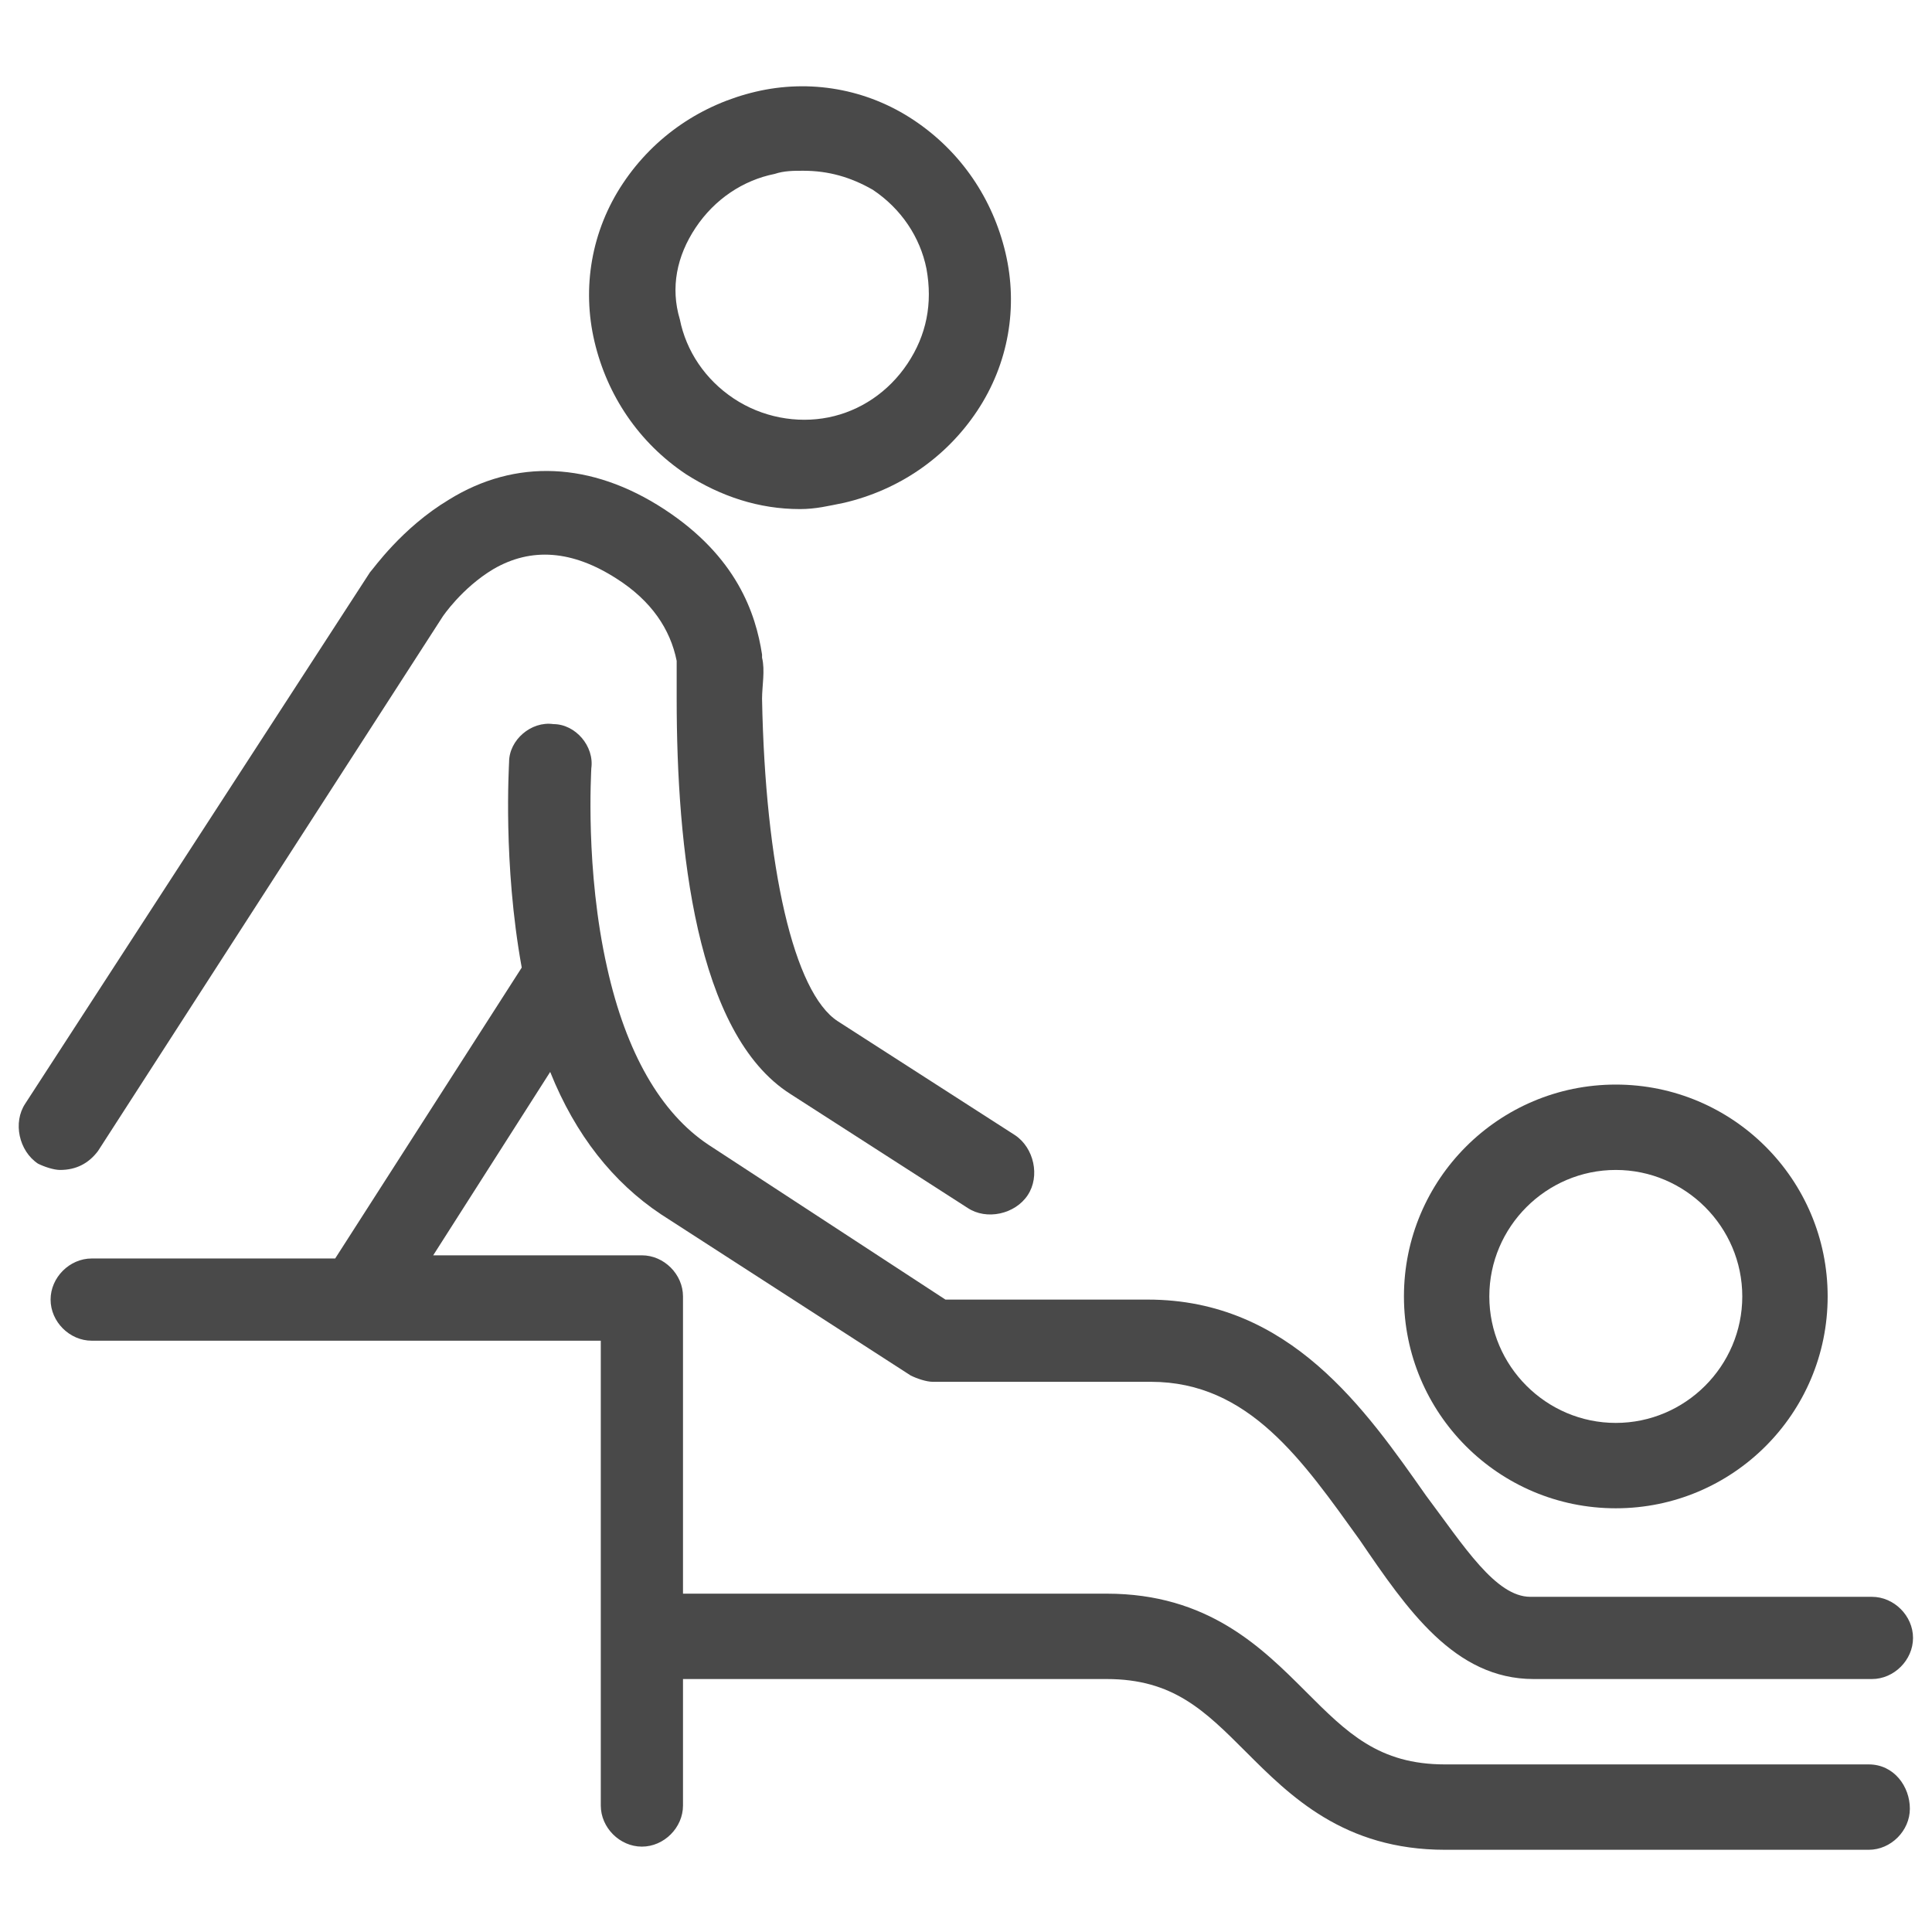 <?xml version="1.0" encoding="UTF-8"?>
<!-- Generator: Adobe Illustrator 27.6.1, SVG Export Plug-In . SVG Version: 6.00 Build 0)  -->
<svg xmlns="http://www.w3.org/2000/svg" xmlns:xlink="http://www.w3.org/1999/xlink" version="1.1" id="Calque_1" x="0px" y="0px" viewBox="0 0 61.1 61.1" style="enable-background:new 0 0 61.1 61.1;" xml:space="preserve">
<style type="text/css">
	.st0{fill:#494949;}
</style>
<g>
	<path class="st0" d="M21.7,15c1.1,0.7,2.3,1.1,3.6,1.1c0.5,0,0.9-0.1,1.4-0.2c1.7-0.4,3.2-1.4,4.2-2.9c1-1.5,1.3-3.3,0.9-5   c-0.4-1.7-1.4-3.2-2.9-4.2c-1.5-1-3.3-1.3-5-0.9c-1.7,0.4-3.2,1.4-4.2,2.9c-1,1.5-1.3,3.3-0.9,5C19.2,12.5,20.2,14,21.7,15z    M22,7.2c0.6-0.9,1.5-1.5,2.5-1.7c0.3-0.1,0.6-0.1,0.9-0.1c0.8,0,1.5,0.2,2.2,0.6c0.9,0.6,1.5,1.5,1.7,2.5c0.2,1.1,0,2.1-0.6,3v0   c-0.6,0.9-1.5,1.5-2.5,1.7c-1,0.2-2.1,0-3-0.6c-0.9-0.6-1.5-1.5-1.7-2.5C21.2,9.1,21.4,8.1,22,7.2z"></path>
	<path class="st0" d="M3.1,36.4L14,19.5c0,0,0.6-0.9,1.6-1.5c1.2-0.7,2.5-0.6,3.9,0.3c1.1,0.7,1.7,1.6,1.9,2.6c0,0.2,0,0.6,0,1.2   c0,4.7,0.6,10.6,3.6,12.5l5.6,3.6c0.6,0.4,1.5,0.2,1.9-0.4l0,0c0.4-0.6,0.2-1.5-0.4-1.9l-5.6-3.6c-1.4-0.9-2.3-4.9-2.4-10.2   c0-0.4,0.1-0.9,0-1.3c0,0,0,0,0,0c0,0,0,0,0,0c0,0,0-0.1,0-0.1c0,0,0,0,0,0c-0.2-1.3-0.8-3.1-3.1-4.6c-2.3-1.5-4.7-1.6-6.8-0.3   c-1.5,0.9-2.4,2.2-2.5,2.3L0.8,34.9c-0.4,0.6-0.2,1.5,0.4,1.9C1.4,36.9,1.7,37,1.9,37C2.4,37,2.8,36.8,3.1,36.4z"></path>
	<path class="st0" d="M59.1,55.8H45.7c-2.1,0-3.1-1-4.4-2.3c-1.4-1.4-3.1-3.1-6.3-3.1H21.6V41c0-0.7-0.6-1.3-1.3-1.3h-6.6l3.7-5.8   c0.8,2,2,3.5,3.5,4.5l7.9,5.1c0.2,0.1,0.5,0.2,0.7,0.2c0,0,0.1,0,0.1,0c0,0,0,0,0.1,0h6.7c3.1,0,4.8,2.5,6.6,5   c1.5,2.2,3,4.4,5.5,4.4h10.7c0.7,0,1.3-0.6,1.3-1.3s-0.6-1.3-1.3-1.3H48.4c-1.1,0-2.1-1.6-3.3-3.2c-1.9-2.7-4.3-6.2-8.8-6.2h-6.4   l-7.5-4.9c-1.5-1-2.6-2.9-3.2-5.6c0,0,0,0,0,0c-0.7-3.1-0.5-6.2-0.5-6.3c0.1-0.7-0.5-1.4-1.2-1.4c-0.7-0.1-1.4,0.5-1.4,1.2   c0,0.1-0.2,3.2,0.4,6.5l-5.9,9.2H2.9c-0.7,0-1.3,0.6-1.3,1.3c0,0.7,0.6,1.3,1.3,1.3h16.1v14.7c0,0.7,0.6,1.3,1.3,1.3   c0.7,0,1.3-0.6,1.3-1.3v-4H35c2.1,0,3.1,1,4.4,2.3c1.4,1.4,3.1,3.1,6.3,3.1h13.4c0.7,0,1.3-0.6,1.3-1.3S59.9,55.8,59.1,55.8z"></path>
	<path class="st0" d="M51.1,47.7c3.7,0,6.7-3,6.7-6.7c0-3.7-3-6.7-6.7-6.7s-6.7,3-6.7,6.7C44.4,44.7,47.4,47.7,51.1,47.7z M51.1,37   c2.2,0,4,1.8,4,4c0,2.2-1.8,4-4,4s-4-1.8-4-4C47.1,38.8,48.9,37,51.1,37z"></path>
</g>
</svg>
